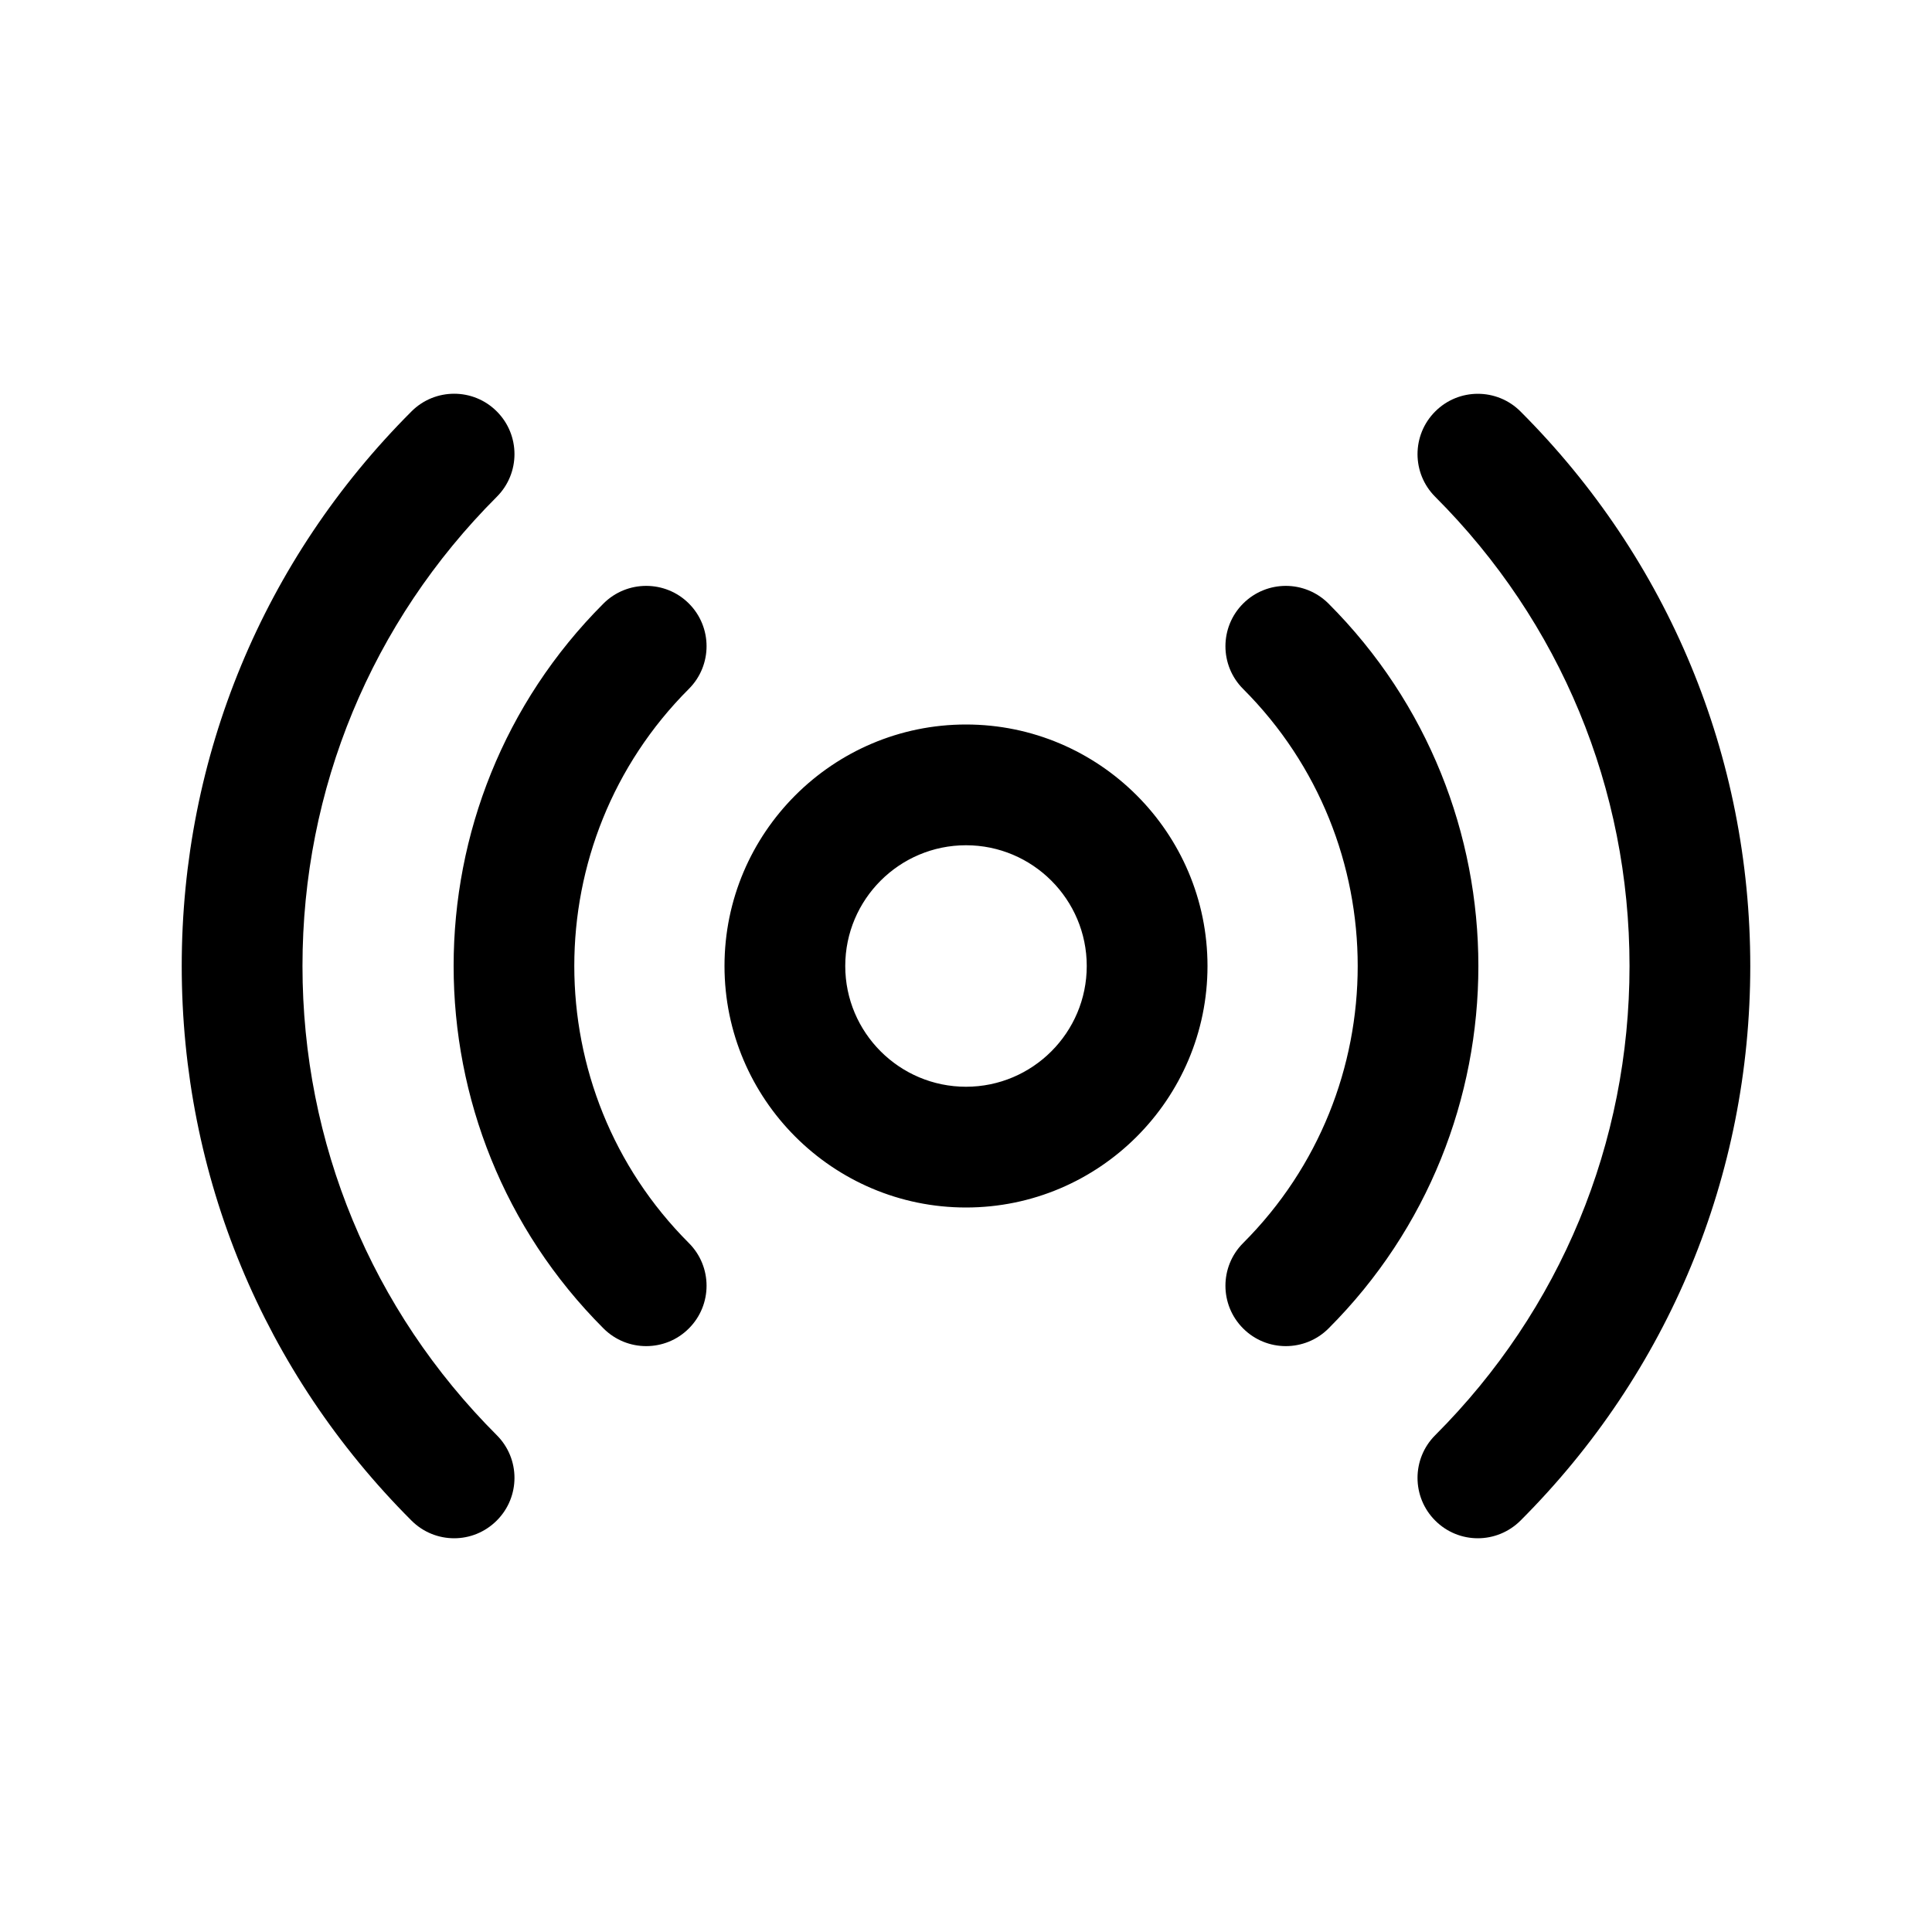 <svg xmlns="http://www.w3.org/2000/svg"  viewBox="0 0 64 64" width="48px" height="48px"><path d="M 15.045 13.043 C 14.533 13.043 14.021 13.238 13.631 13.629 C 8.724 18.536 6.02 25.061 6.02 32 C 6.02 38.939 8.724 45.464 13.631 50.371 C 14.022 50.762 14.533 50.957 15.045 50.957 C 15.557 50.957 16.066 50.76 16.457 50.369 C 17.238 49.588 17.238 48.324 16.457 47.543 C 12.306 43.392 10.02 37.871 10.02 32 C 10.02 26.129 12.306 20.609 16.457 16.457 C 17.238 15.676 17.238 14.41 16.457 13.629 C 16.067 13.238 15.557 13.043 15.045 13.043 z M 48.955 13.045 C 48.443 13.045 47.933 13.24 47.543 13.631 C 46.762 14.412 46.762 15.676 47.543 16.457 C 51.694 20.608 53.98 26.129 53.98 32 C 53.98 37.871 51.694 43.391 47.543 47.543 C 46.762 48.324 46.762 49.59 47.543 50.371 C 47.934 50.762 48.443 50.957 48.955 50.957 C 49.467 50.957 49.978 50.76 50.369 50.371 C 55.276 45.464 57.98 38.942 57.98 32.002 C 57.98 25.062 55.276 18.538 50.369 13.631 C 49.979 13.24 49.467 13.045 48.955 13.045 z M 21.406 19.408 C 20.895 19.408 20.383 19.602 19.992 19.992 C 13.372 26.612 13.372 37.386 19.992 44.006 C 20.383 44.397 20.894 44.592 21.406 44.592 C 21.918 44.592 22.43 44.398 22.82 44.006 C 23.601 43.225 23.601 41.959 22.82 41.178 C 17.759 36.117 17.759 27.881 22.82 22.82 C 23.601 22.039 23.601 20.773 22.82 19.992 C 22.43 19.602 21.918 19.408 21.406 19.408 z M 42.594 19.408 C 42.082 19.408 41.57 19.604 41.18 19.994 C 40.399 20.775 40.399 22.041 41.18 22.822 C 46.241 27.883 46.241 36.117 41.18 41.178 C 40.399 41.959 40.399 43.225 41.18 44.006 C 41.571 44.397 42.082 44.592 42.594 44.592 C 43.105 44.592 43.617 44.398 44.008 44.008 C 50.628 37.388 50.628 26.614 44.008 19.994 C 43.617 19.604 43.105 19.408 42.594 19.408 z M 32 24 C 27.589 24 24 27.589 24 32 C 24 36.411 27.589 40 32 40 C 36.411 40 40 36.411 40 32 C 40 27.589 36.411 24 32 24 z M 32 28 C 34.206 28 36 29.794 36 32 C 36 34.206 34.206 36 32 36 C 29.794 36 28 34.206 28 32 C 28 29.794 29.794 28 32 28 z"/></svg>